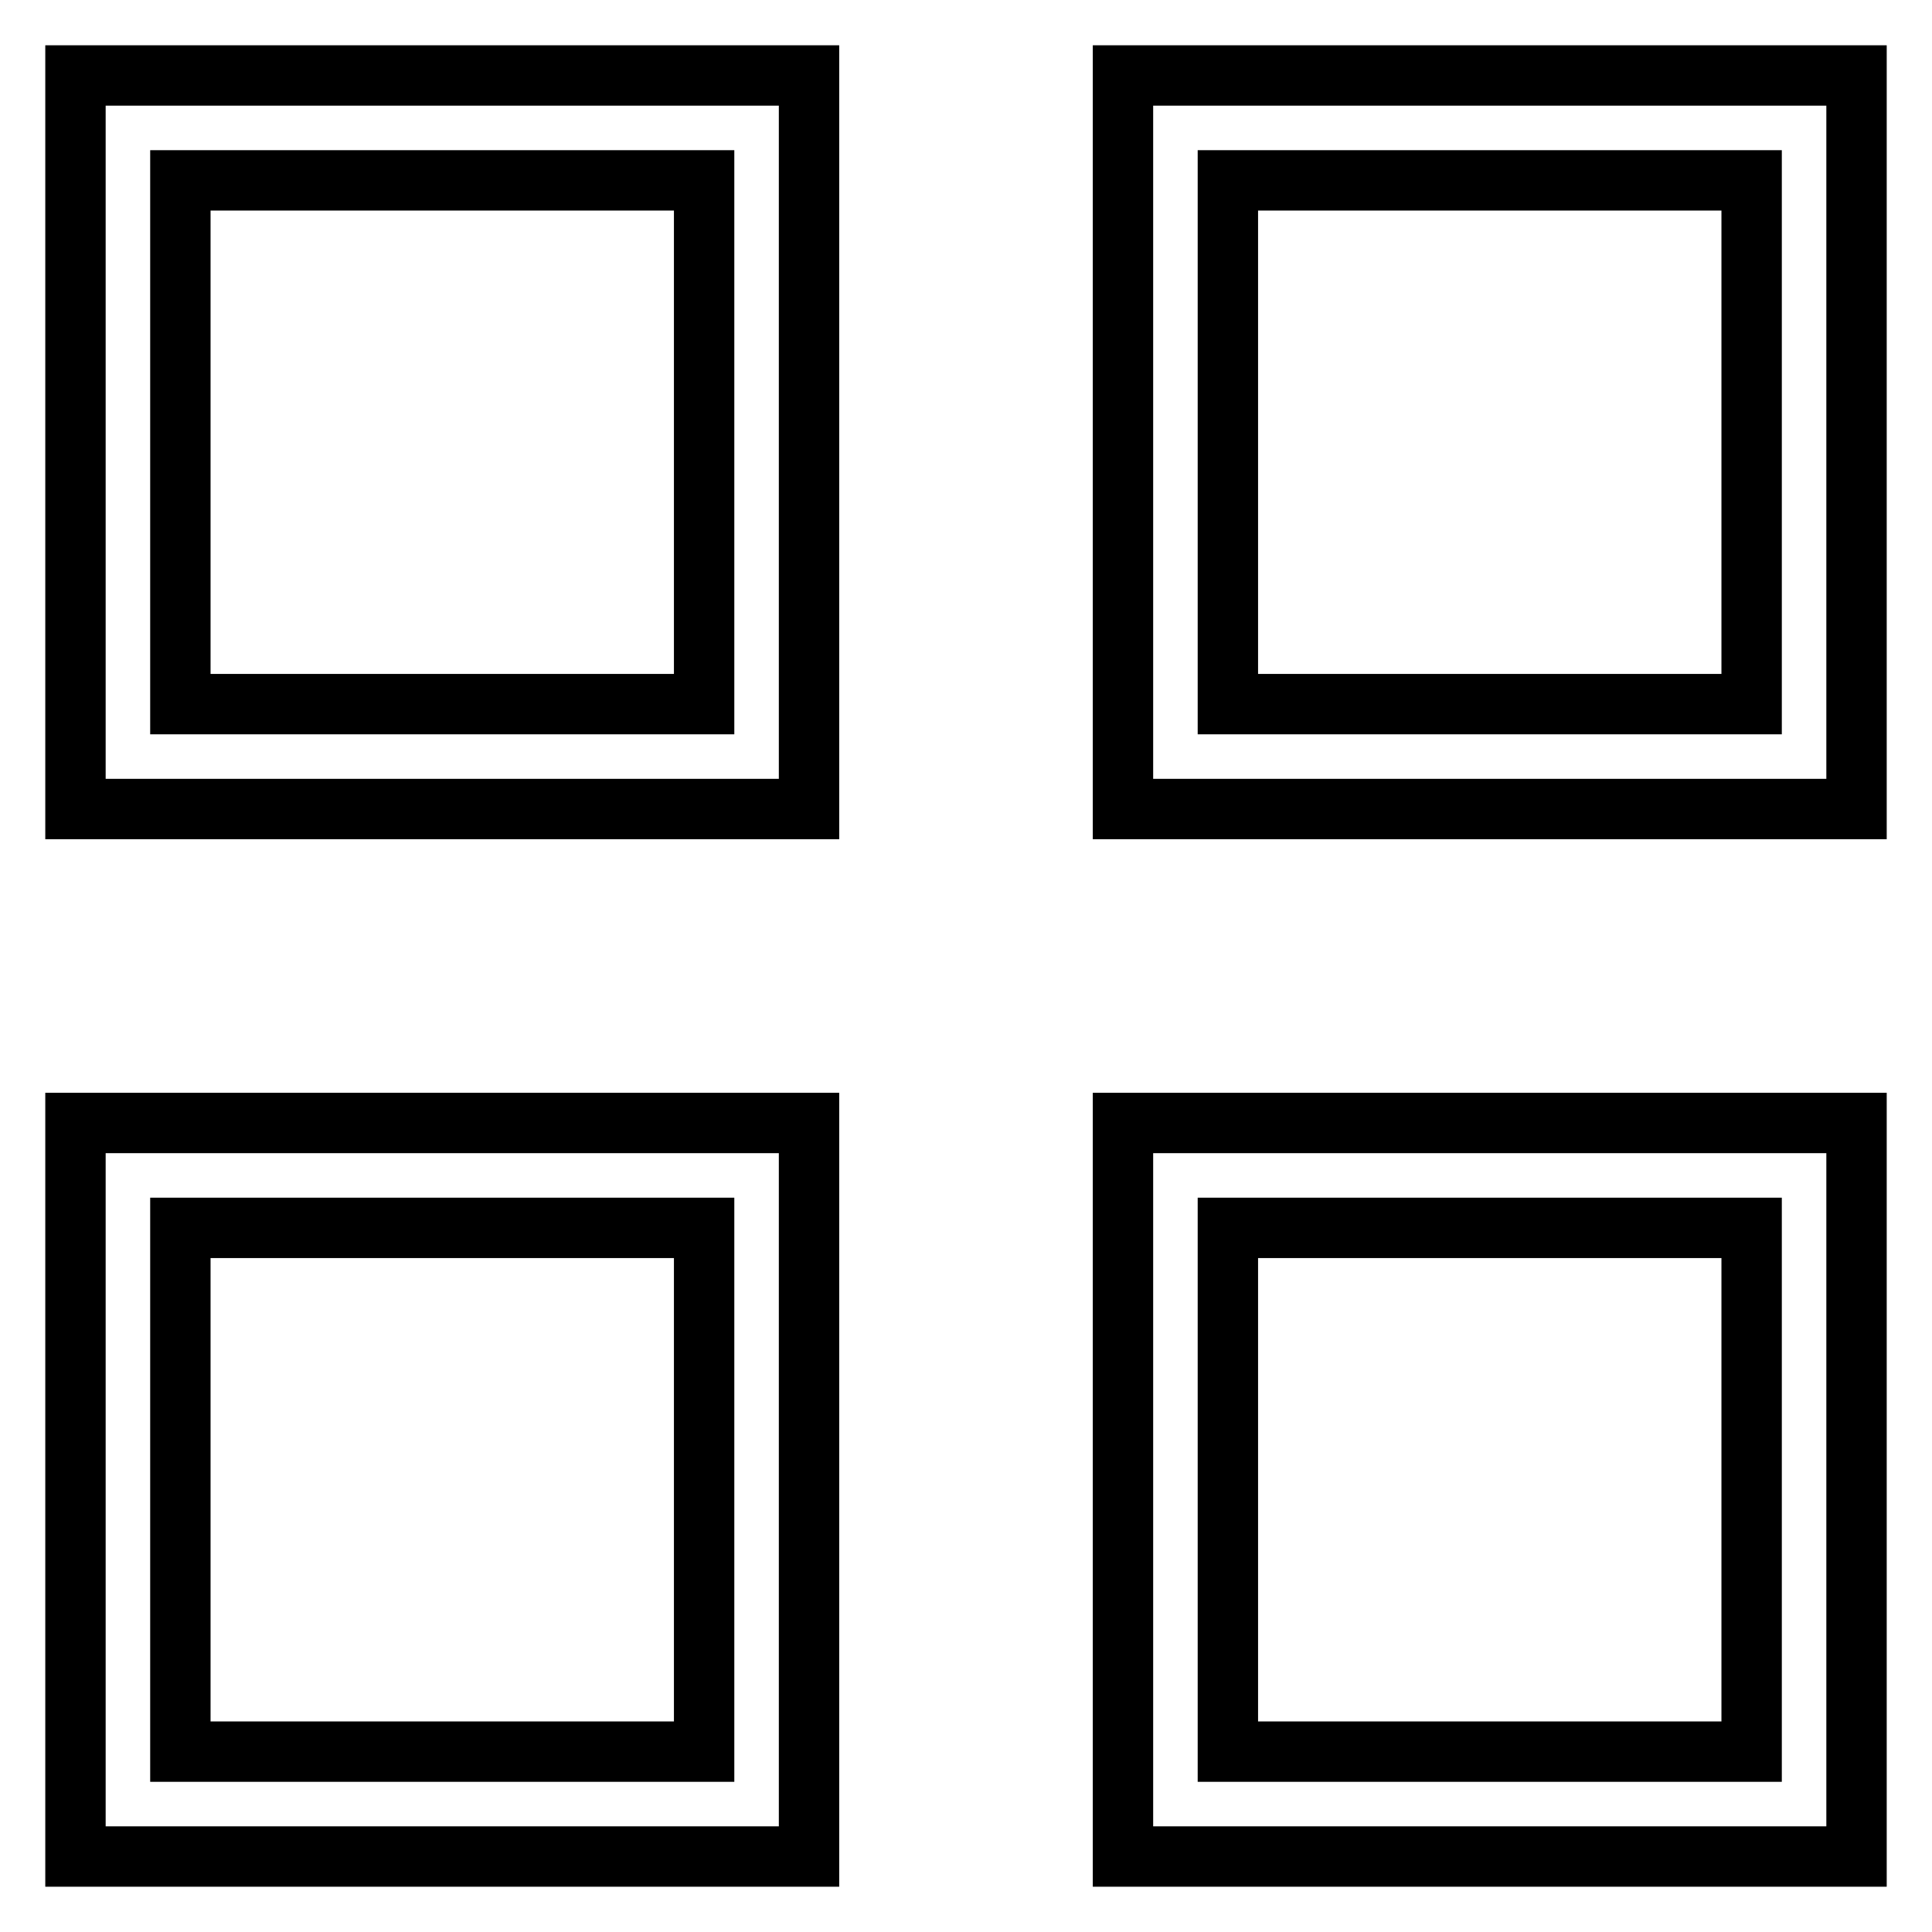 <?xml version="1.0" encoding="utf-8"?>
<!-- Svg Vector Icons : http://www.onlinewebfonts.com/icon -->
<!DOCTYPE svg PUBLIC "-//W3C//DTD SVG 1.1//EN" "http://www.w3.org/Graphics/SVG/1.1/DTD/svg11.dtd">
<svg version="1.1" xmlns="http://www.w3.org/2000/svg" xmlns:xlink="http://www.w3.org/1999/xlink" x="0px" y="0px" viewBox="0 0 256 256" enable-background="new 0 0 256 256" xml:space="preserve">
<g> <path stroke-width="8" fill-opacity="0" stroke="#000000"  d="M10,107.2h97.2V10H10V107.2z M23.9,23.9h69.4v69.4H23.9V23.9z M148.8,10v97.2H246V10H148.8L148.8,10z  M232.1,93.3h-69.4V23.9h69.4V93.3L232.1,93.3z M10,246h97.2v-97.2H10V246z M23.9,162.7h69.4v69.4H23.9V162.7z M148.8,246H246 v-97.2h-97.2V246L148.8,246z M162.7,162.7h69.4v69.4h-69.4V162.7z"/></g>
</svg>